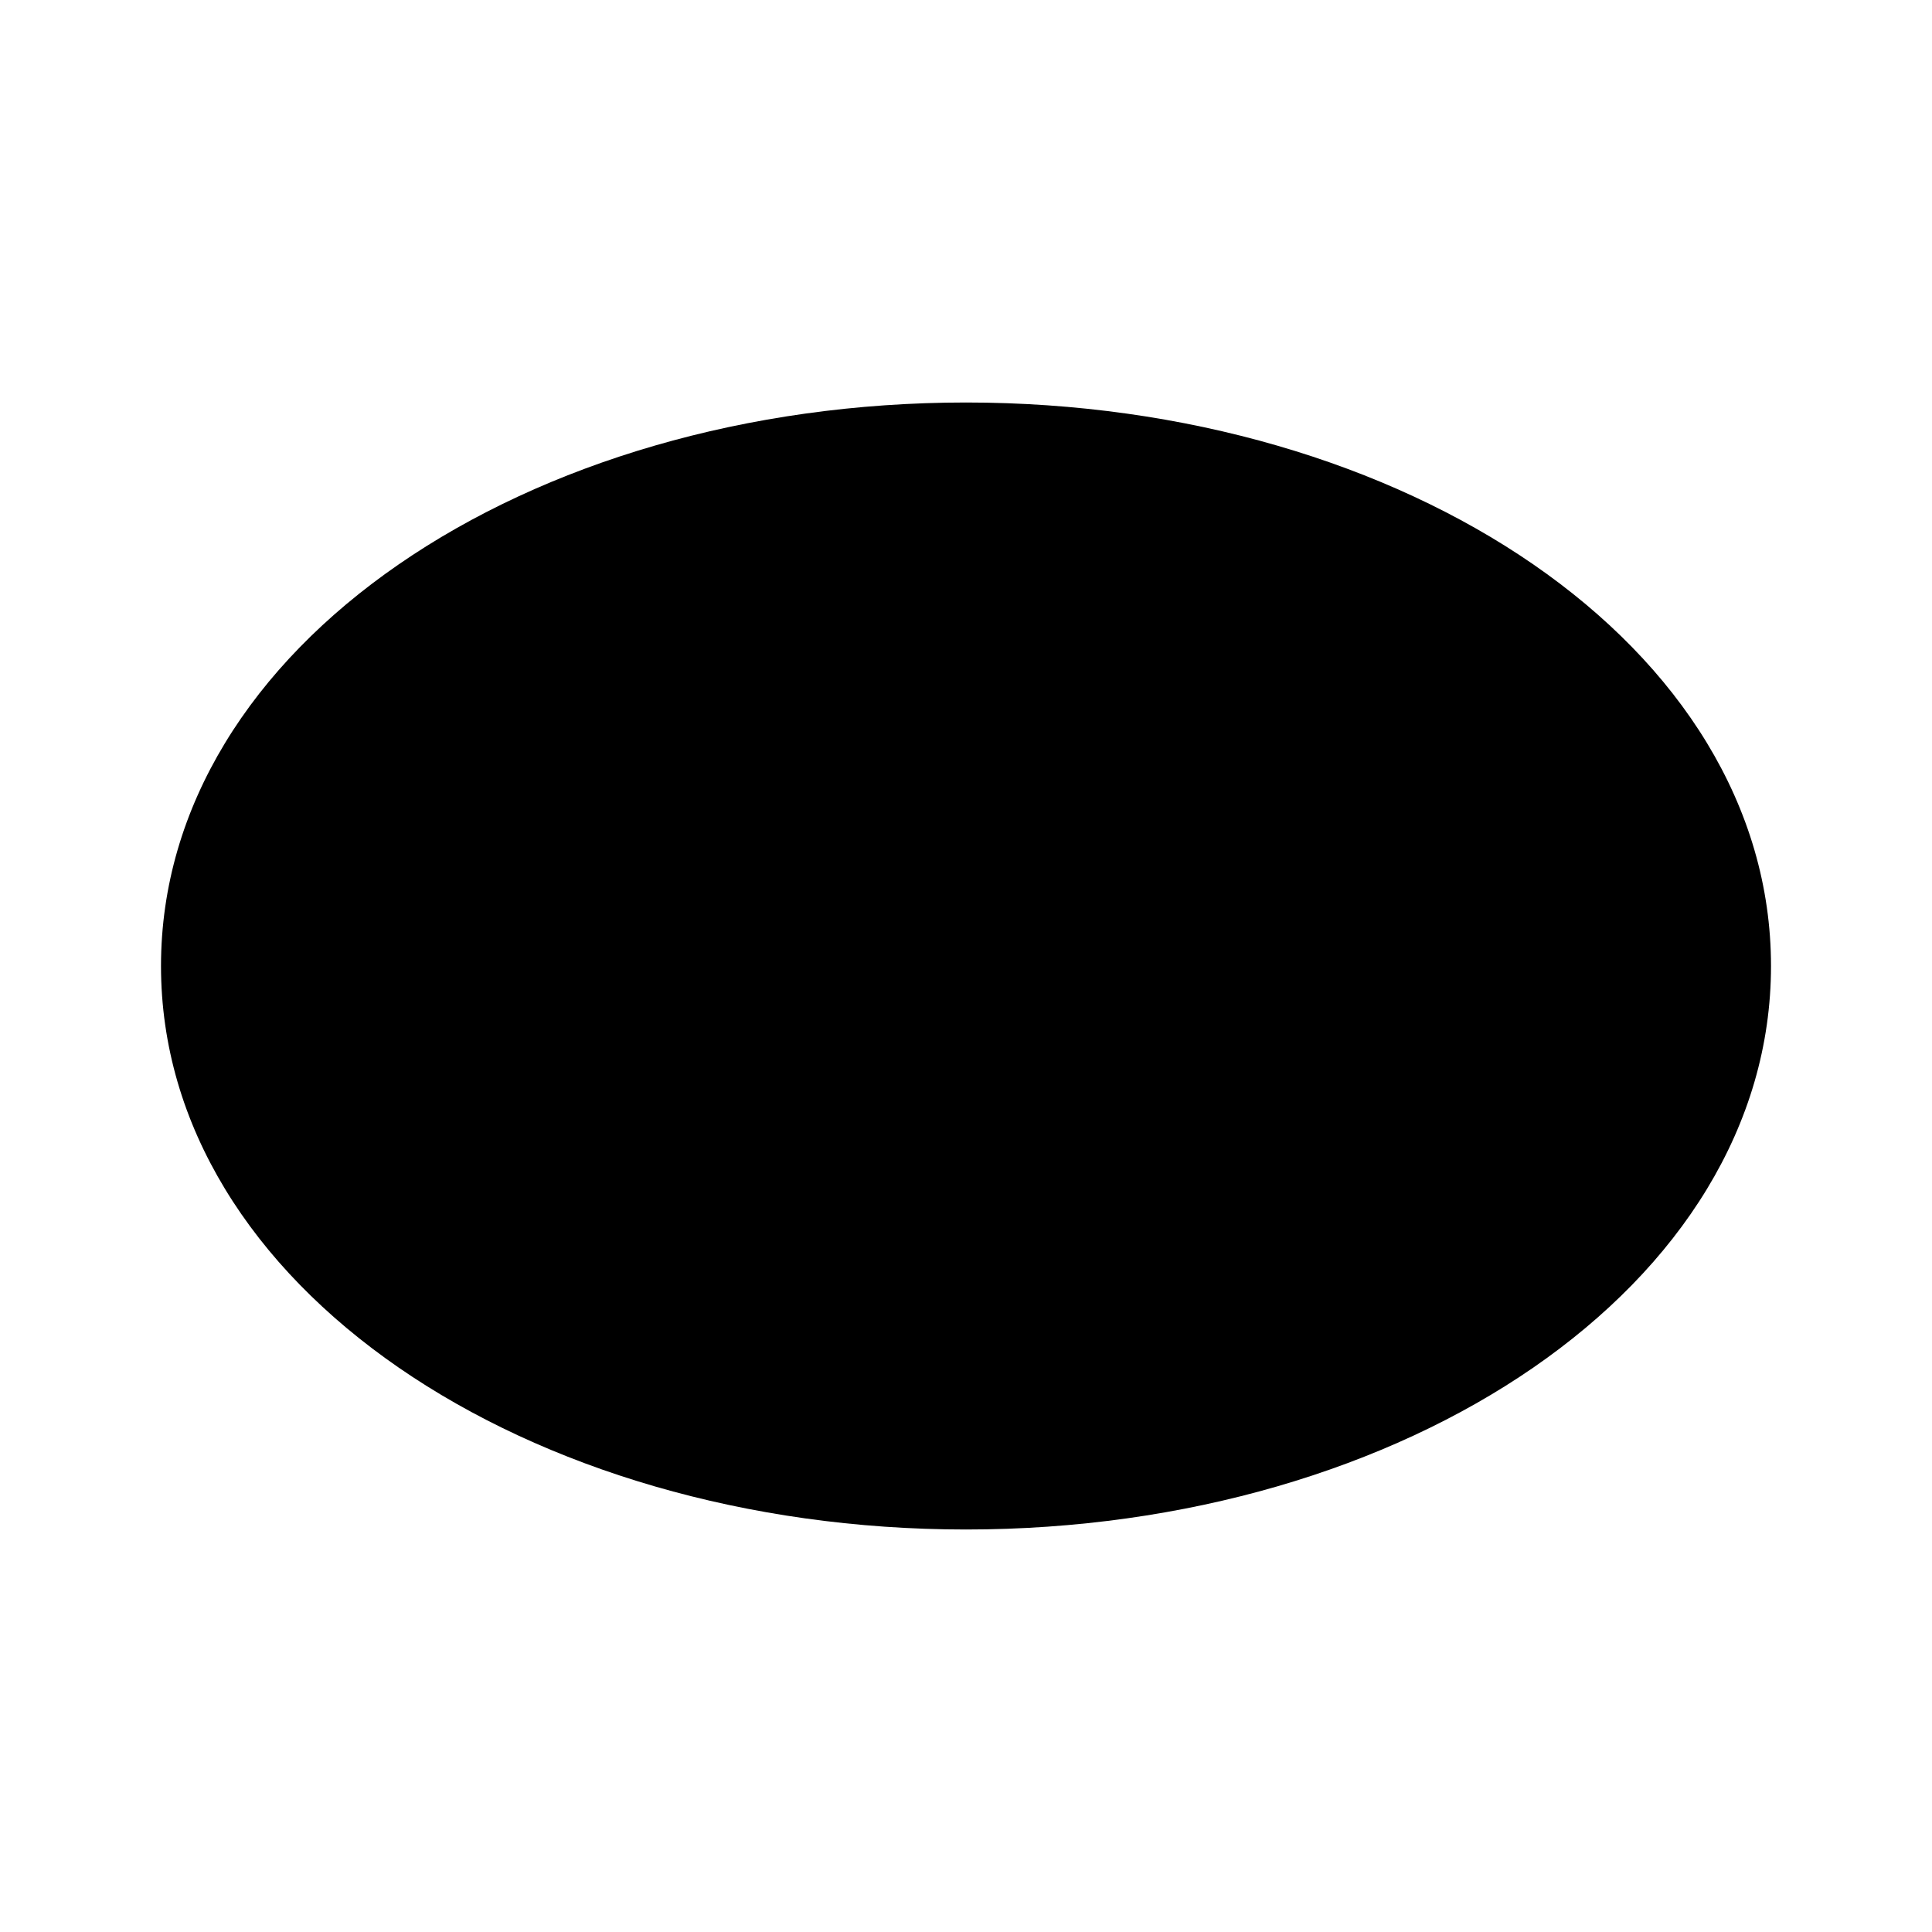 <svg xmlns="http://www.w3.org/2000/svg" width="24" height="24" viewBox="0 0 24 24" stroke-width="2" stroke="currentColor" fill="none" stroke-linecap="round" stroke-linejoin="round">
  <path stroke="none" d="M0 0h24v24H0z" fill="none"/>
  <path d="M12 5c-5.457 0 -10 3.028 -10 7s4.543 7 10 7s10 -3.028 10 -7s-4.543 -7 -10 -7z" stroke-width="0" fill="currentColor" />
</svg>


